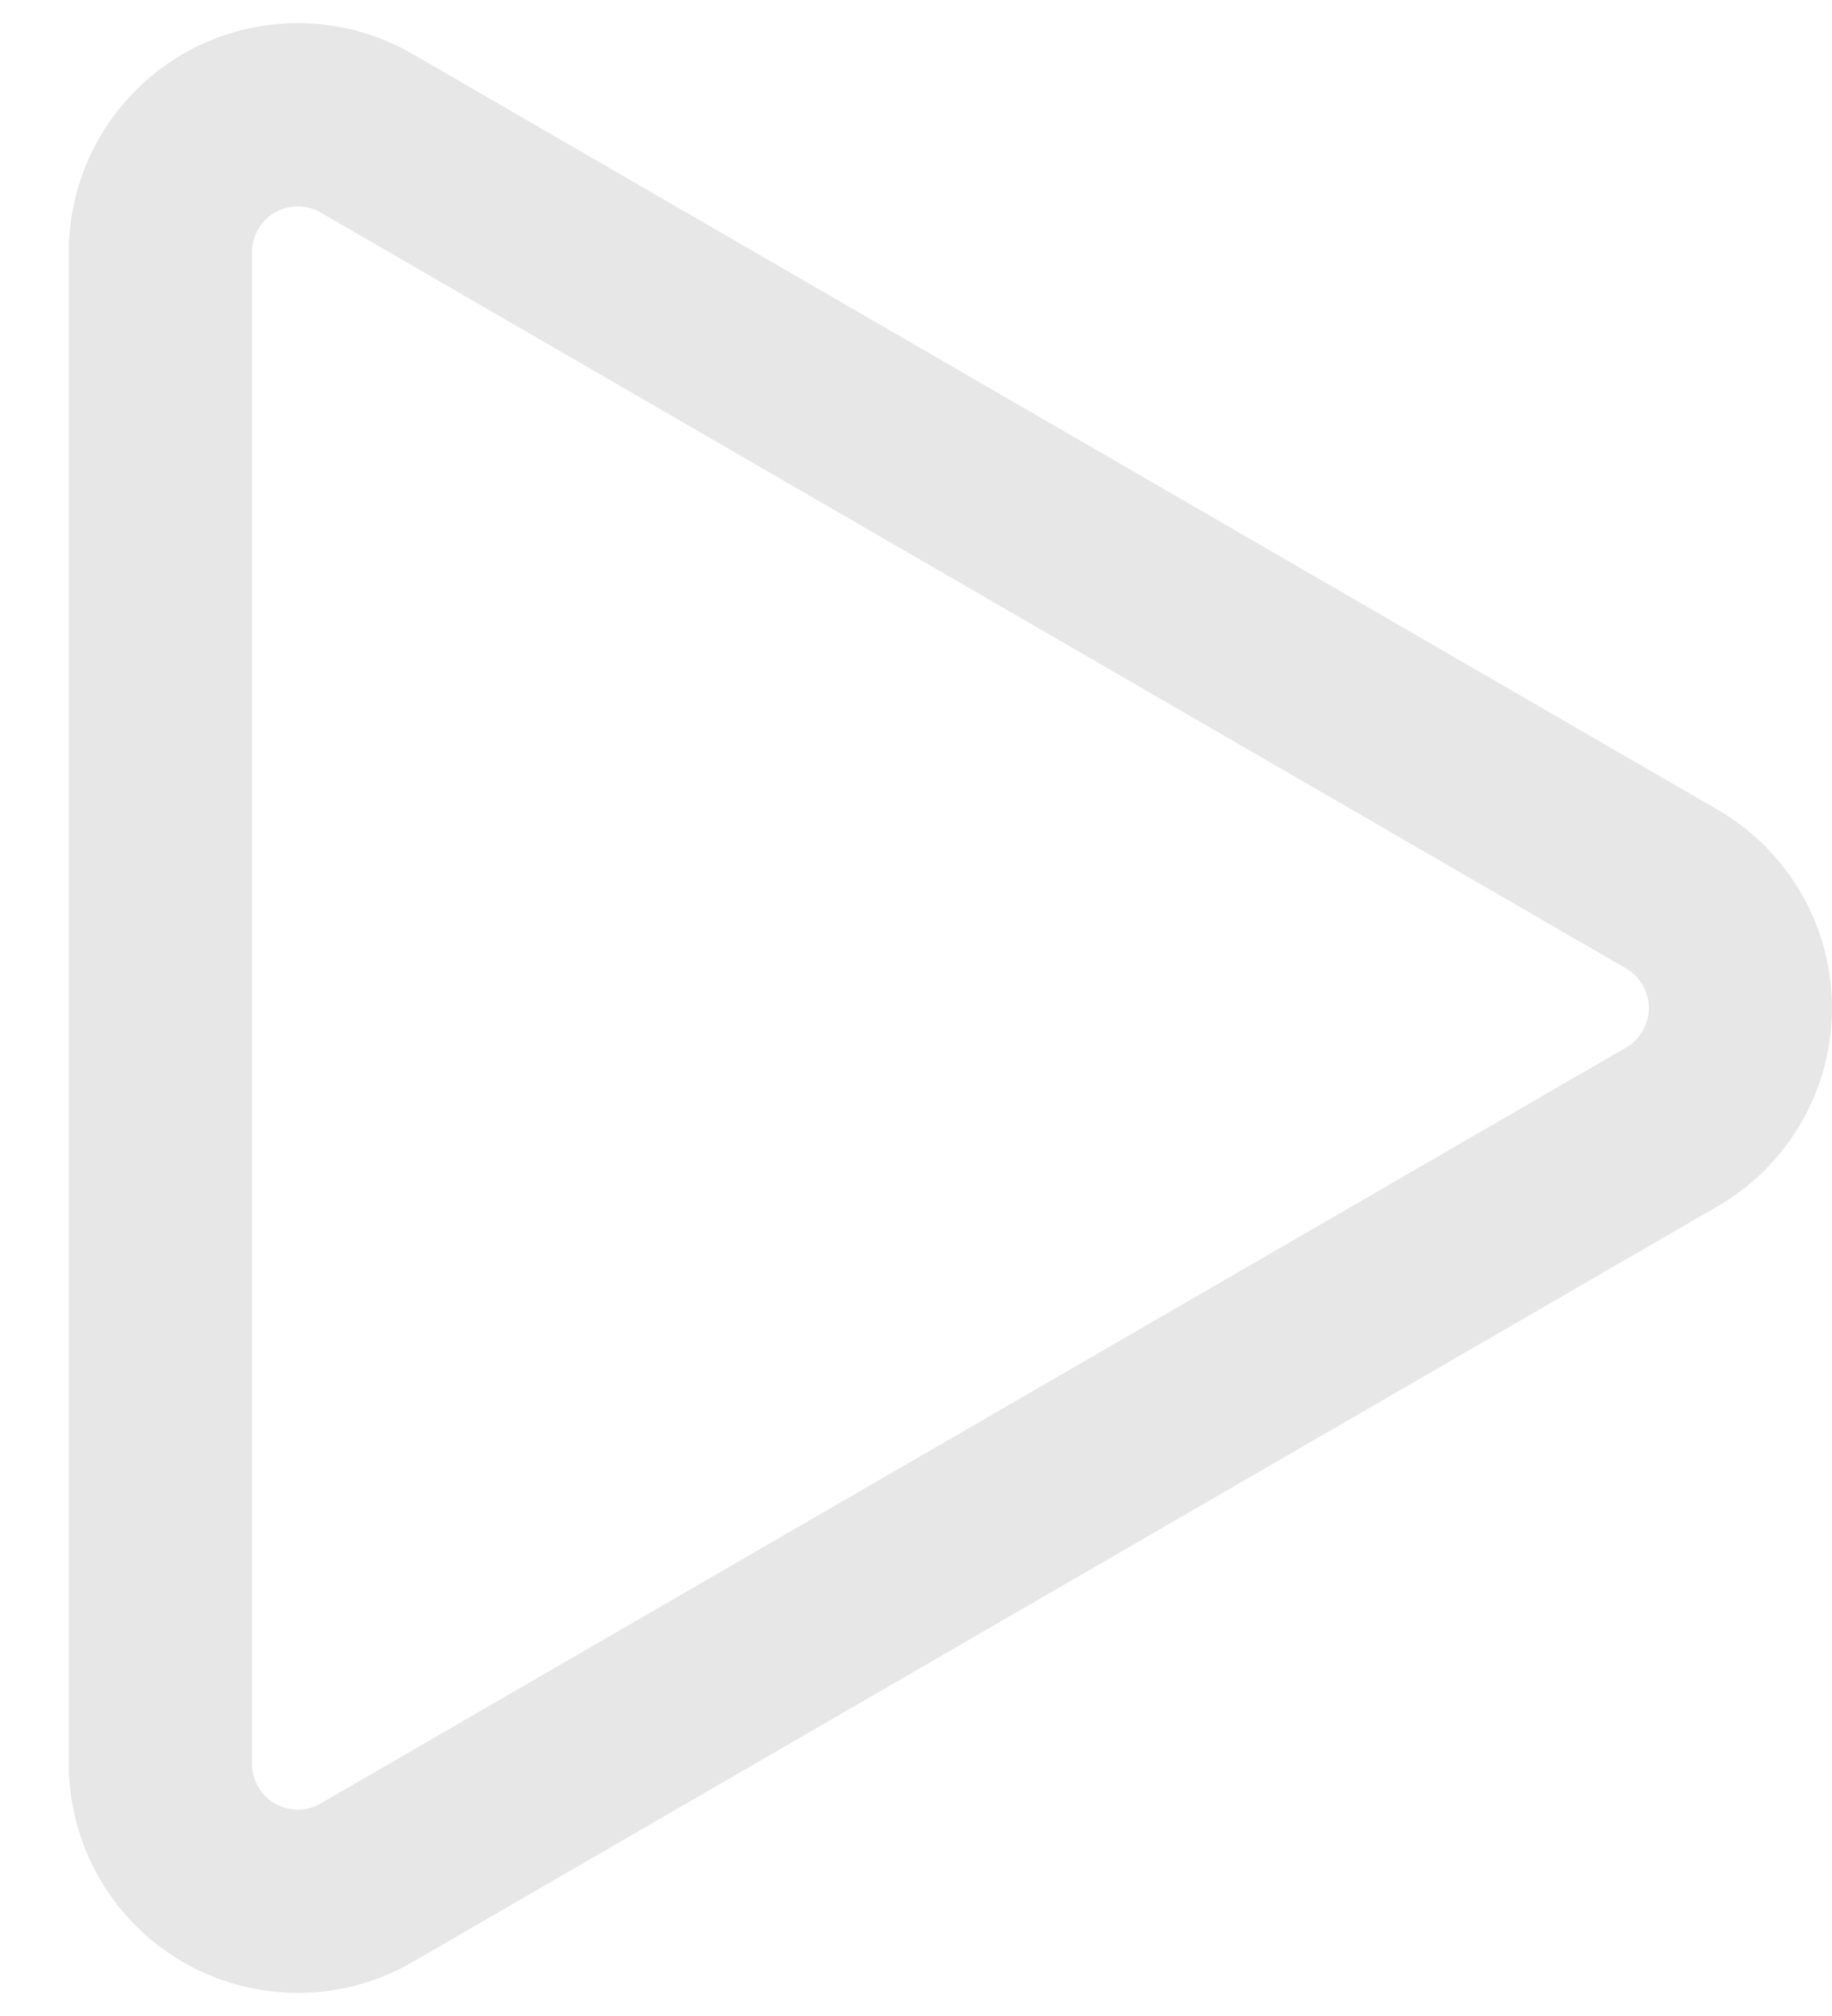 <?xml version="1.0" encoding="UTF-8"?> <svg xmlns="http://www.w3.org/2000/svg" width="20" height="22" viewBox="0 0 20 22" fill="none"><path d="M18.251 9.702L4.002 1.454C3.774 1.322 3.515 1.253 3.252 1.252C2.989 1.252 2.73 1.321 2.501 1.453C2.273 1.585 2.084 1.774 1.952 2.002C1.82 2.23 1.751 2.489 1.751 2.752L1.751 19.248C1.751 19.511 1.82 19.77 1.952 19.998C2.084 20.227 2.273 20.416 2.501 20.547C2.73 20.679 2.989 20.748 3.252 20.748C3.515 20.748 3.774 20.678 4.002 20.546L18.251 12.298C18.479 12.167 18.668 11.977 18.799 11.749C18.931 11.522 19 11.263 19 11C19 10.737 18.931 10.479 18.799 10.251C18.668 10.023 18.479 9.834 18.251 9.702V9.702Z" stroke="#E7E7E7" stroke-width="2" stroke-linecap="round" stroke-linejoin="round"></path></svg> 